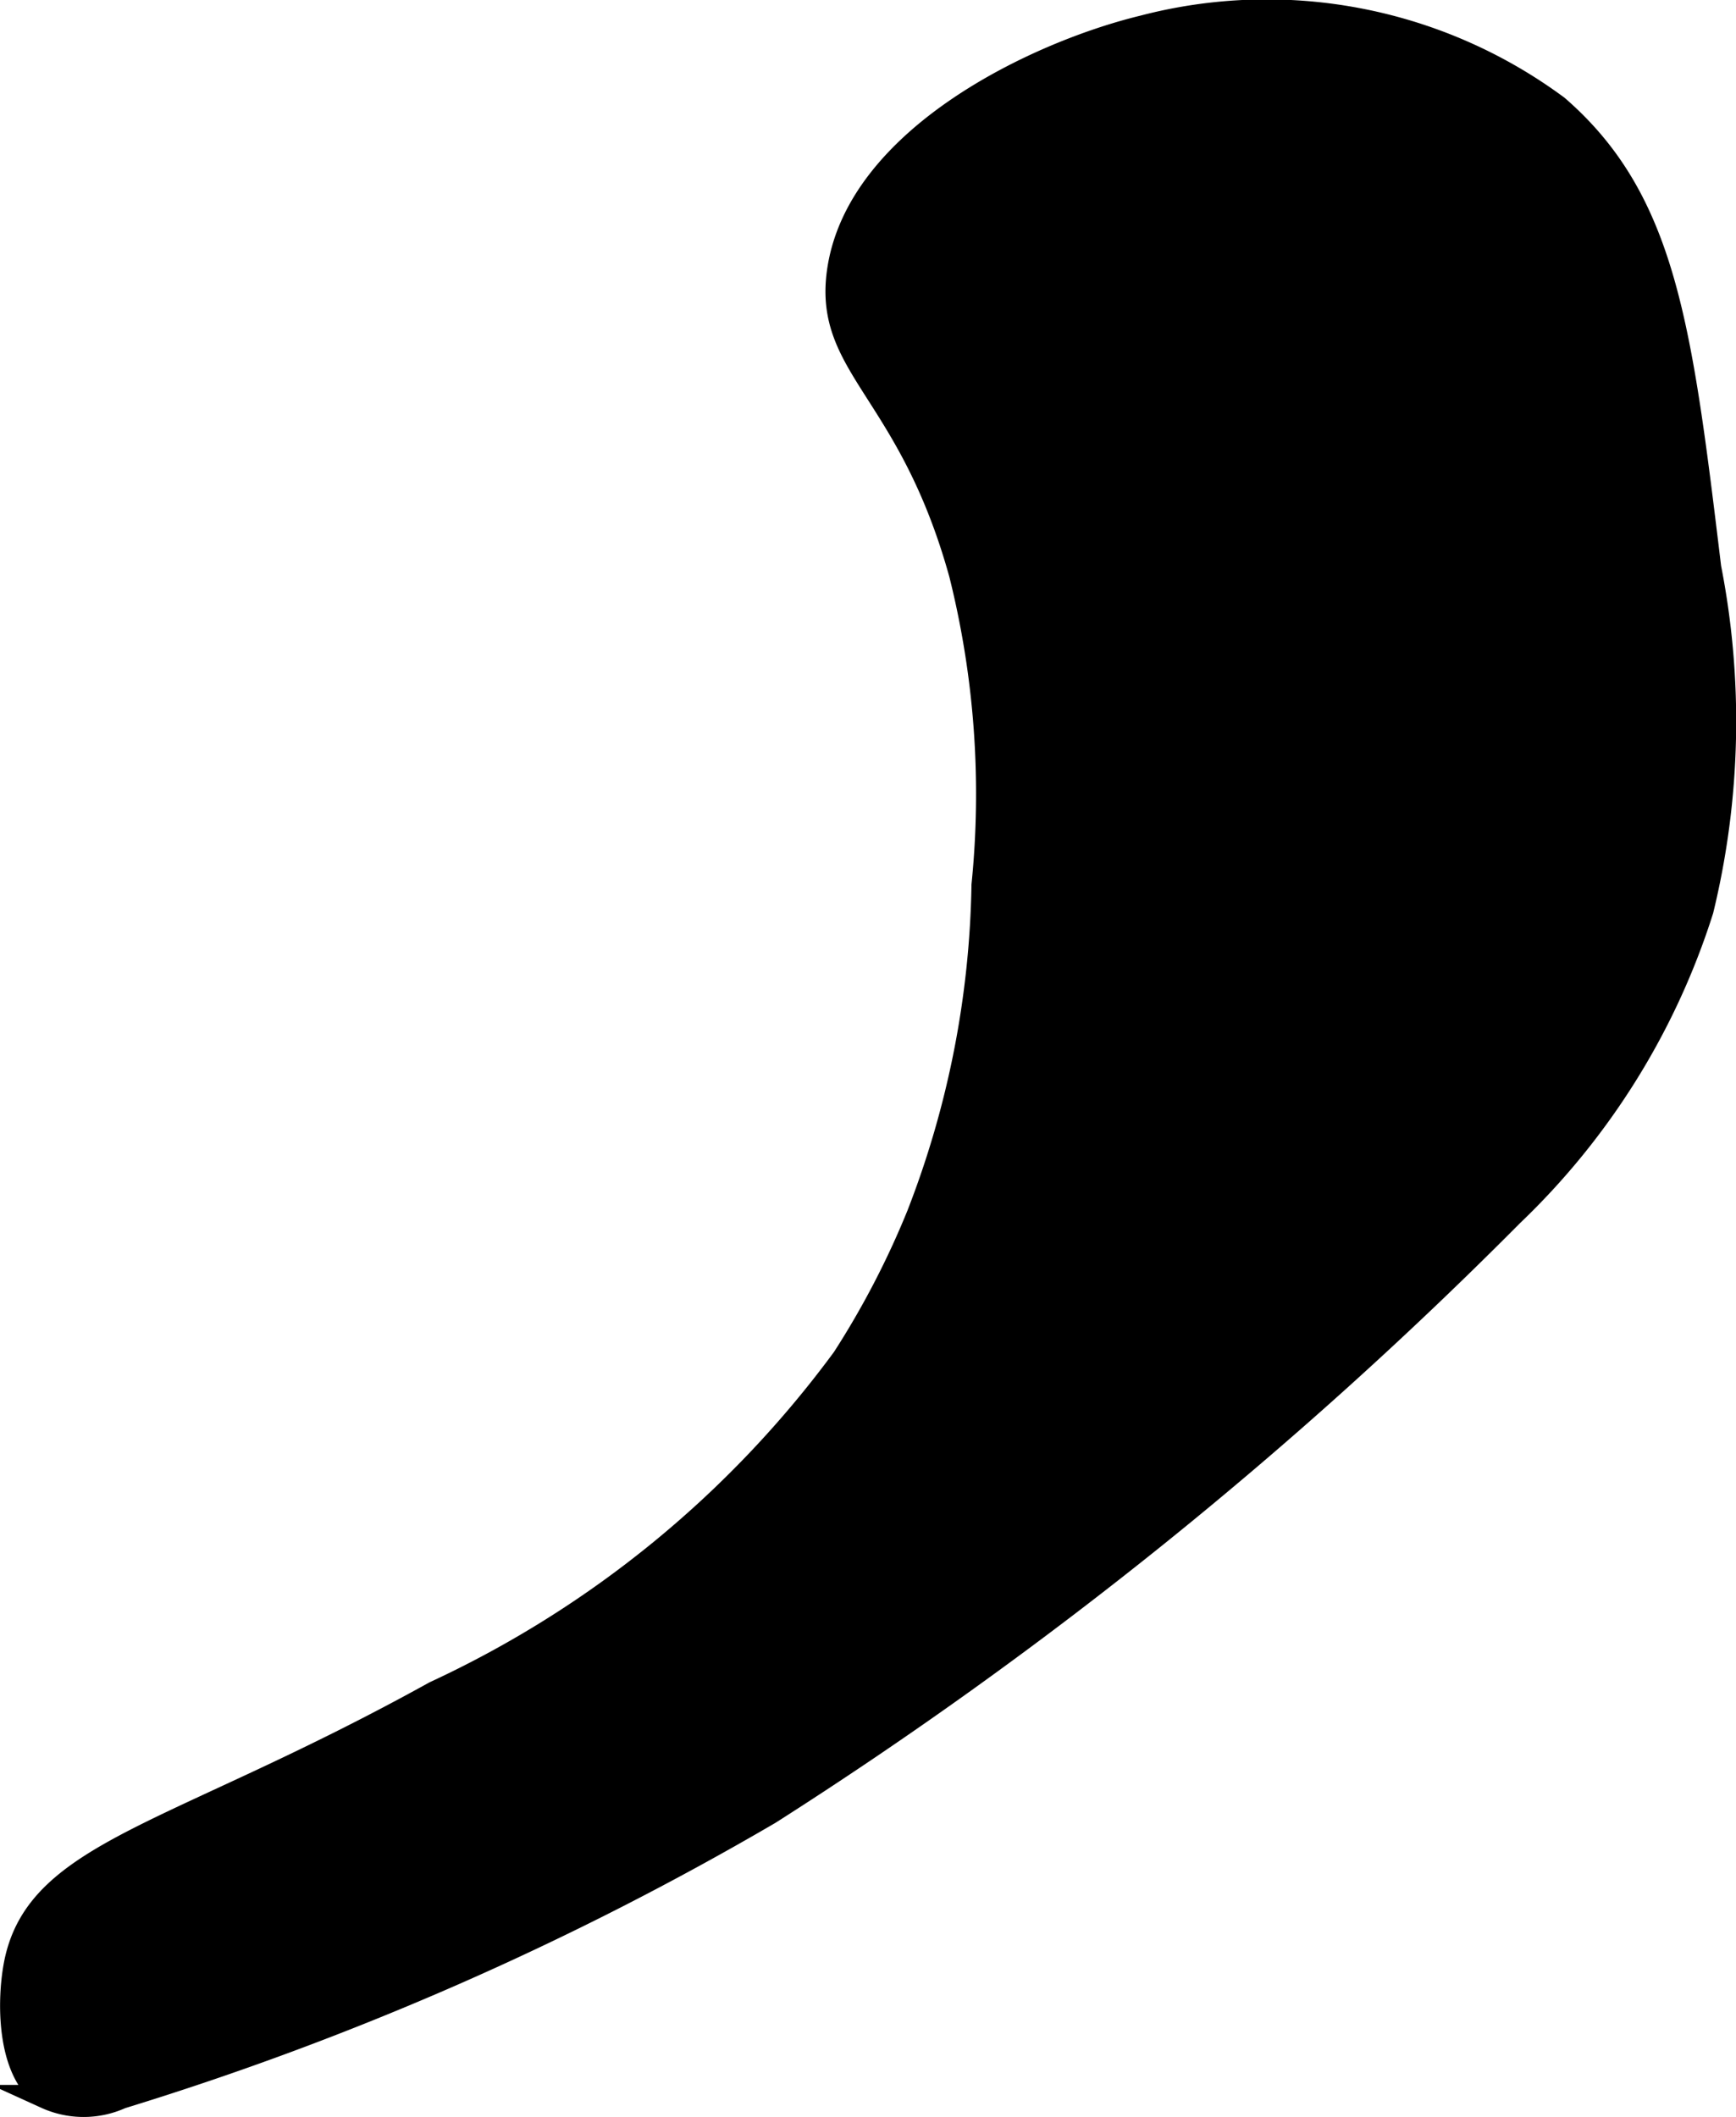 <?xml version="1.0" encoding="UTF-8"?>
<svg xmlns="http://www.w3.org/2000/svg"
     version="1.1"
     width="3.838mm"
     height="4.68mm"
     viewBox="0 0 10.879 13.267">
   <defs>
      <style type="text/css"><![CDATA[
      .a {
        stroke: #000;
        stroke-miterlimit: 10;
        stroke-width: 0.15px;
      }
    ]]></style>
   </defs>
   <path class="a"
         d="M5.756,7.614a5.43,5.43,0,0,1-.468.9,6.652,6.652,0,0,1-2.562,2.094C1.107,11.504.246,11.599.101,12.295c-.047.227-.054.69.188.844a.566.566,0,0,0,.469,0,19.235,19.235,0,0,0,4.062-1.781A26.968,26.968,0,0,0,9.476,7.608a4.529,4.529,0,0,0,1.188-1.906,4.999,4.999,0,0,0,.048-2.145c-.182-1.504-.278-2.299-.954-2.886a3.06,3.06,0,0,0-2.594-.5C6.492.334,5.374.869,5.257,1.702c-.085.603.445.74.765,1.894a5.687,5.687,0,0,1,.141,1.95A5.952,5.952,0,0,1,5.756,7.614Z"/>
</svg>

